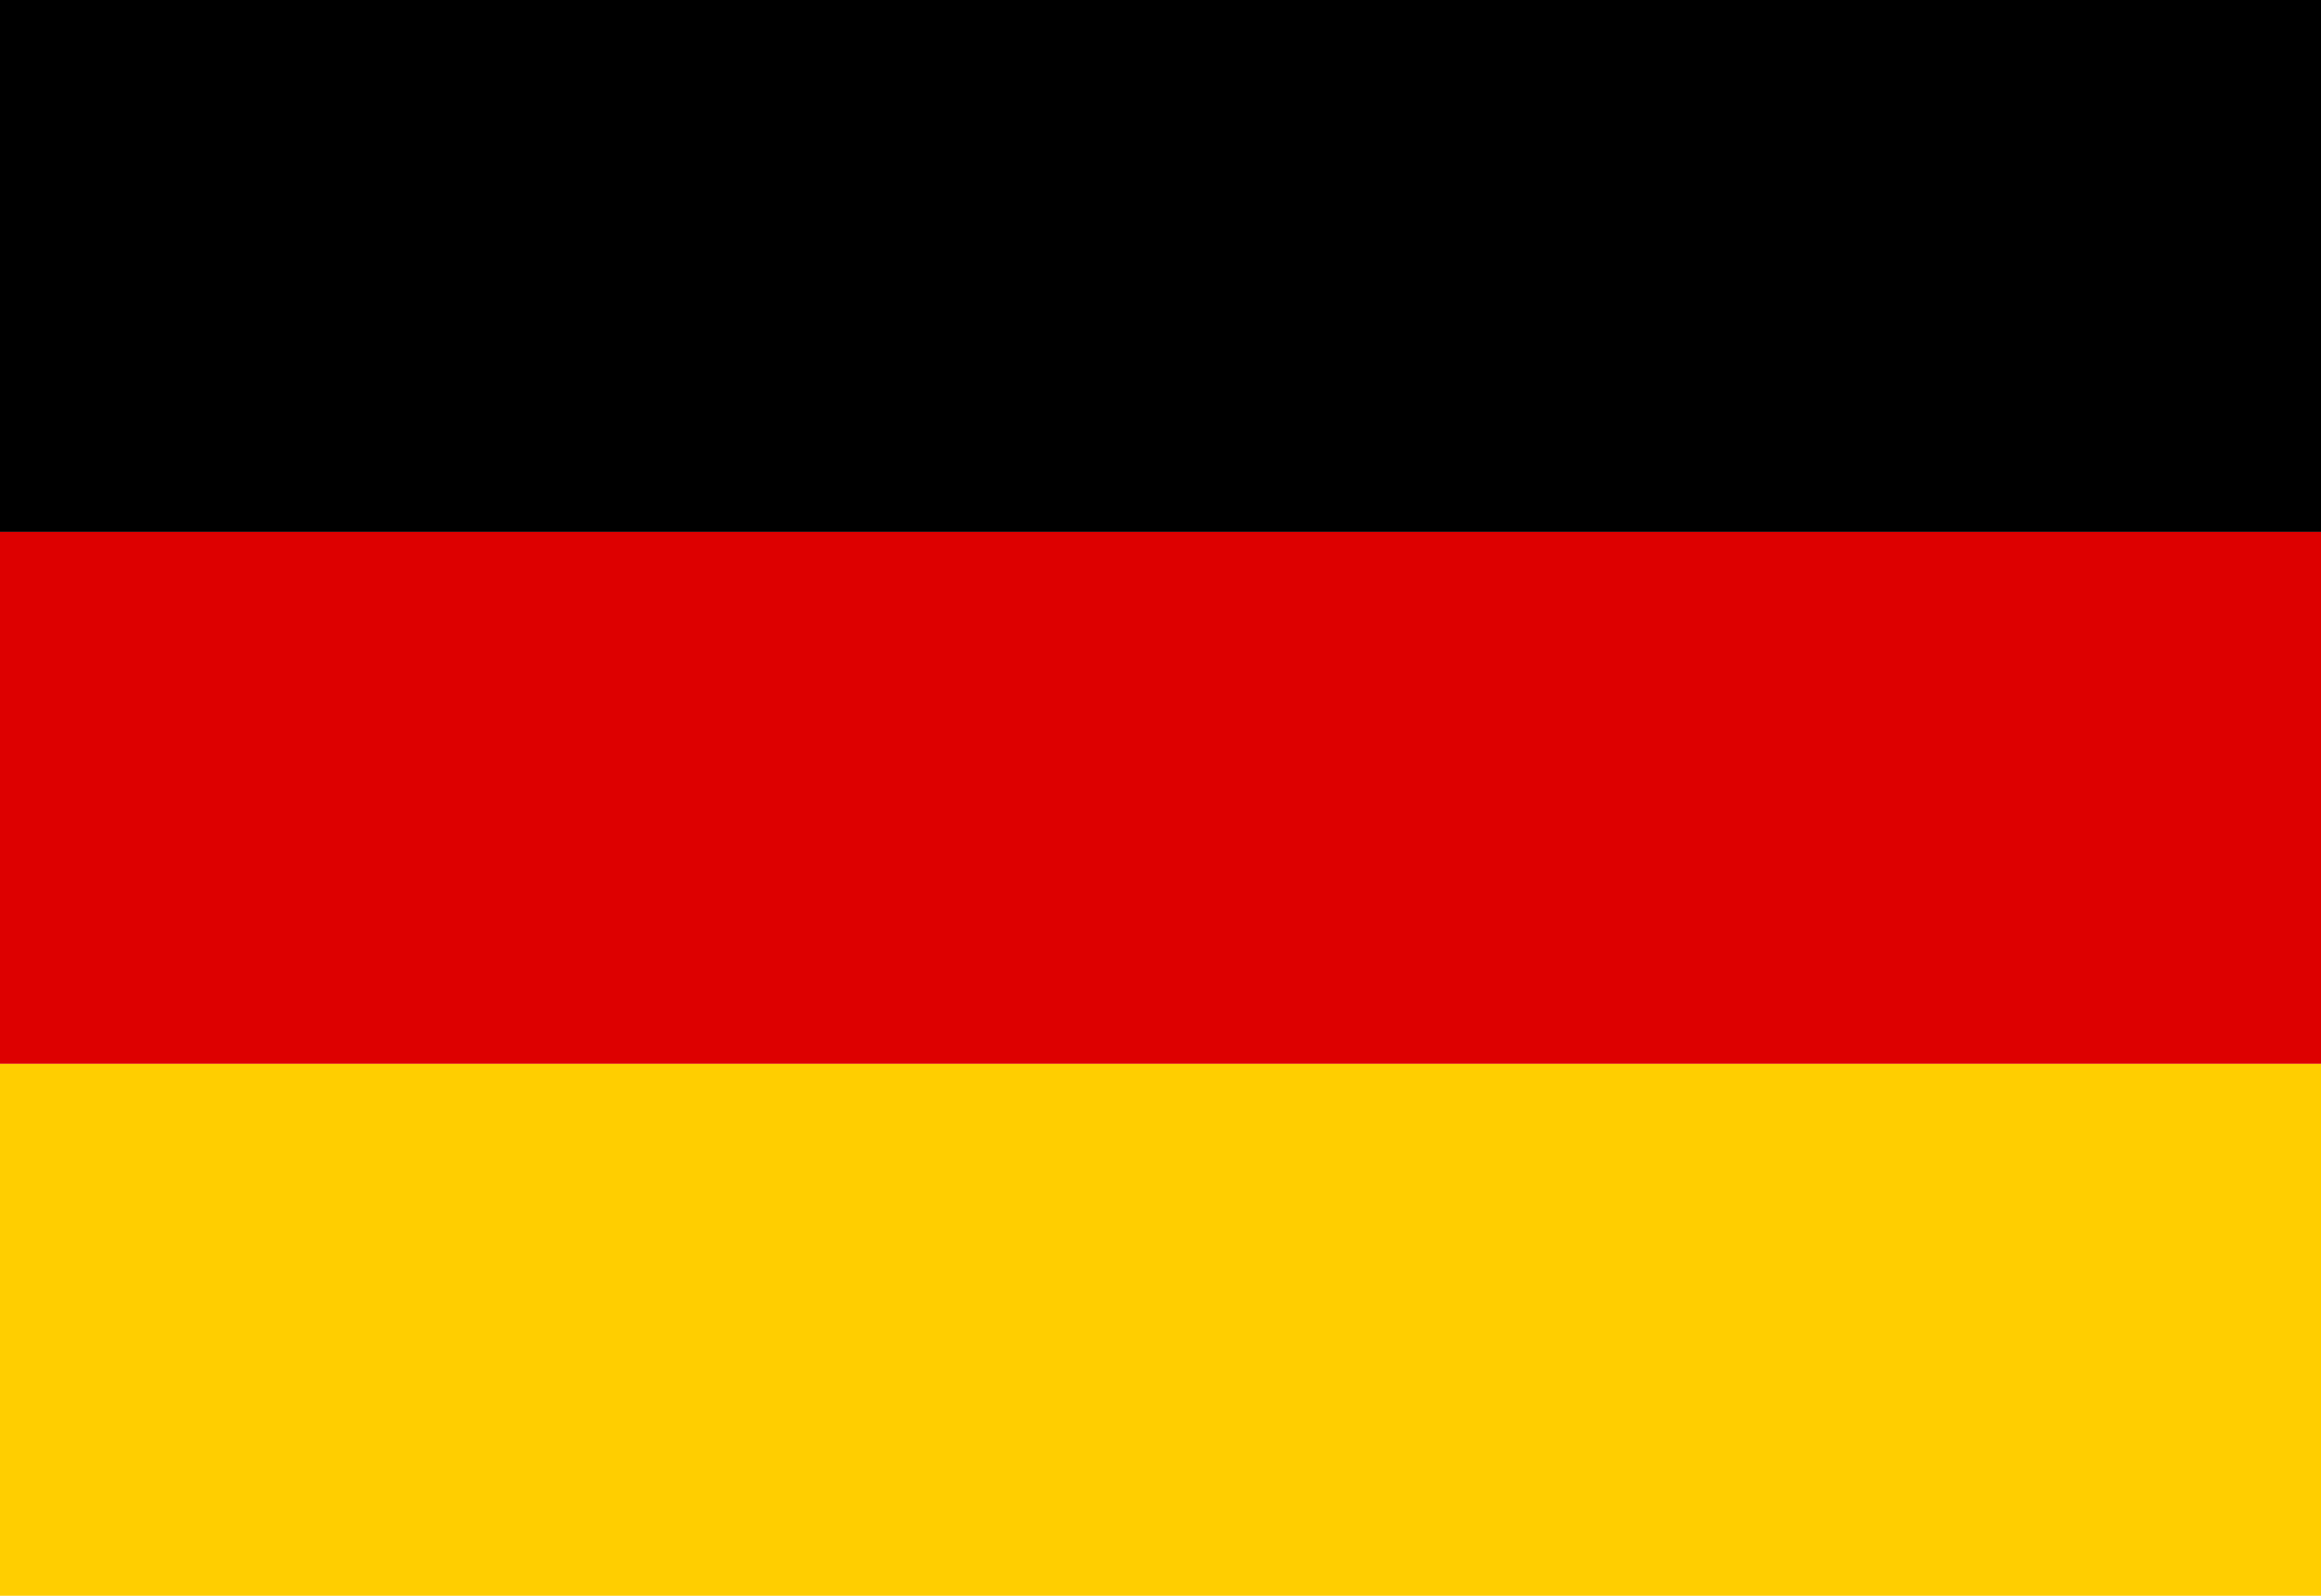 <svg xmlns="http://www.w3.org/2000/svg" viewBox="0 0 320 220" width="320" height="220">

<rect width="320" height="73.333" y="0" fill="#000"/>
<rect width="320" height="73.333" y="73.333" fill="#DD0000"/>
<rect width="320" height="73.333" y="146.667" fill="#FFCE00"/>

</svg>